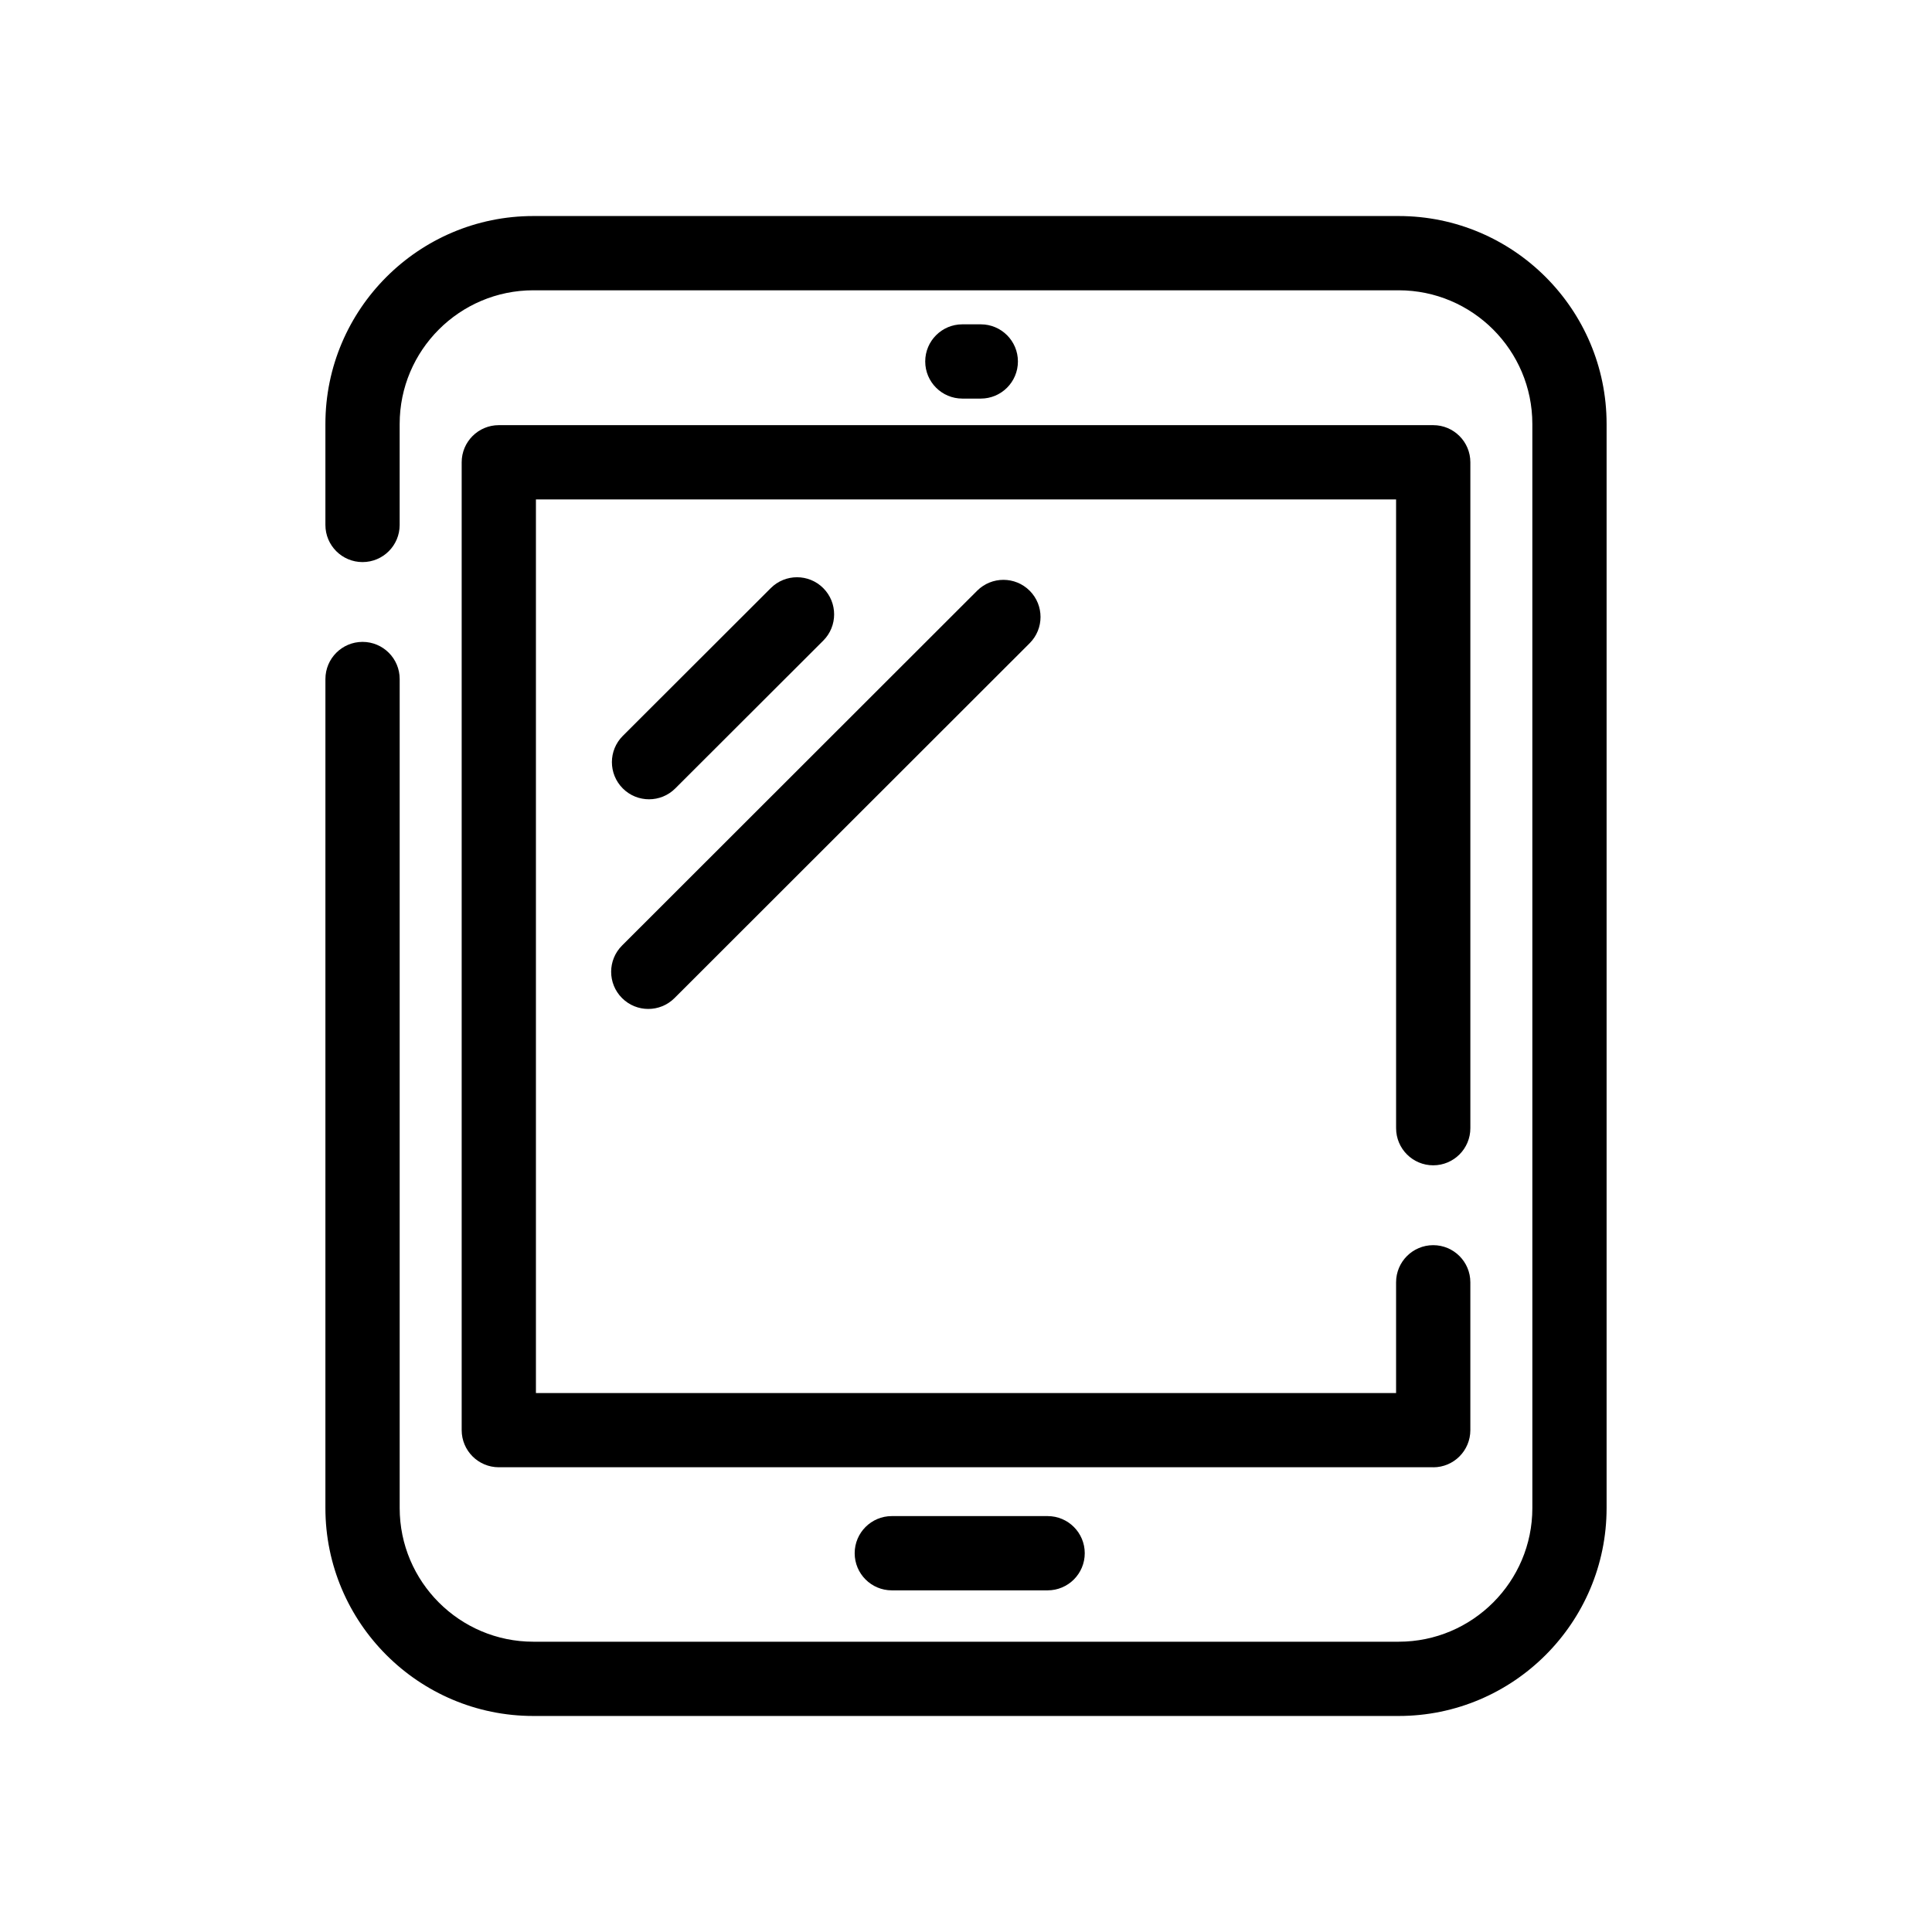 <?xml version="1.0" encoding="UTF-8"?>
<!-- Uploaded to: ICON Repo, www.iconrepo.com, Generator: ICON Repo Mixer Tools -->
<svg fill="#000000" width="800px" height="800px" version="1.1" viewBox="144 144 512 512" xmlns="http://www.w3.org/2000/svg">
 <g>
  <path d="m421.63 565.46h-41.293c-5.434 0-9.84-4.406-9.84-9.84 0-5.434 4.406-9.84 9.84-9.84h41.293c5.434 0 9.84 4.406 9.84 9.84 0 5.434-4.406 9.84-9.84 9.84z"/>
  <path d="m403.92 249.63h-4.887c-5.434 0-9.84-4.406-9.84-9.84 0-5.434 4.406-9.84 9.84-9.84h4.887c5.434 0 9.84 4.406 9.84 9.84 0 5.434-4.406 9.84-9.84 9.84z"/>
  <path d="m315.8 411.38c-2.519 0-5.039-0.961-6.961-2.887-3.84-3.844-3.836-10.074 0.008-13.914l94.109-94.035c3.844-3.84 10.074-3.84 13.918 0.004 3.84 3.844 3.836 10.074-0.008 13.914l-94.109 94.035c-1.922 1.922-4.438 2.883-6.957 2.883z"/>
  <path d="m316 355.82c-2.519 0-5.043-0.961-6.961-2.887-3.84-3.844-3.836-10.074 0.008-13.914l39.215-39.164c3.844-3.84 10.078-3.836 13.914 0.008 3.84 3.844 3.836 10.074-0.008 13.914l-39.215 39.164c-1.922 1.922-4.438 2.879-6.953 2.879z"/>
  <path d="m514.66 598.75h-229.32c-30.387 0-55.105-24.719-55.105-55.105l0.004-219.7c0-5.434 4.406-9.84 9.84-9.84s9.84 4.406 9.84 9.84v219.7c0 19.535 15.891 35.426 35.426 35.426h229.32c19.535 0 35.426-15.891 35.426-35.426l-0.004-287.29c0-19.535-15.891-35.426-35.426-35.426h-229.32c-19.535 0-35.426 15.891-35.426 35.426v26.762c0 5.434-4.406 9.84-9.84 9.84-5.434 0-9.84-4.406-9.84-9.84v-26.762c0-30.383 24.719-55.105 55.105-55.105h229.32c30.387 0 55.105 24.719 55.105 55.105v287.29c-0.004 30.387-24.723 55.105-55.105 55.105z"/>
  <path d="m523.82 532.84h-247.63c-5.434 0-9.84-4.406-9.84-9.84v-256.49c0-5.434 4.406-9.84 9.84-9.84h247.63c5.434 0 9.84 4.406 9.84 9.84v176.47c0 5.434-4.406 9.84-9.84 9.84s-9.84-4.406-9.84-9.84l-0.004-166.62h-227.95v236.81h227.95v-29.348c0-5.434 4.406-9.84 9.84-9.84s9.84 4.406 9.84 9.84v39.188c0 5.434-4.406 9.84-9.84 9.84z"/>
 </g>
</svg>